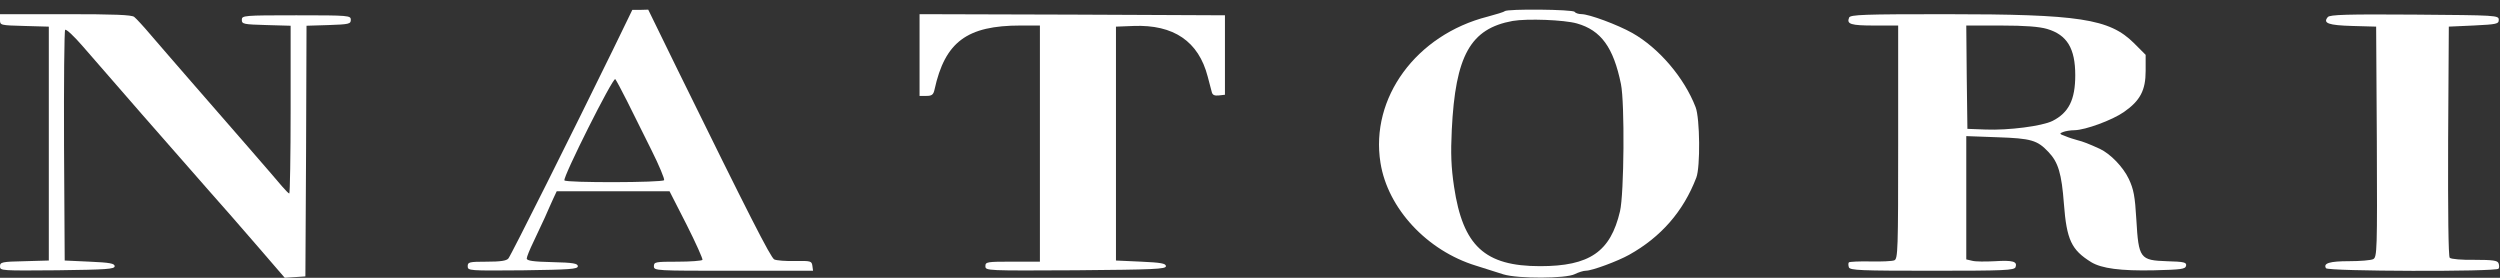 <svg width="135" height="15" viewBox="0 0 135 15" fill="none" xmlns="http://www.w3.org/2000/svg">
<rect x="0" y="0" width="135" height="15" fill="#333333" stroke="none"/>
<path d="M33.091 2.703C30.957 7.068 27.598 13.787 27.451 13.959C27.352 14.082 27.021 14.131 26.286 14.131C25.329 14.131 25.256 14.155 25.256 14.376C25.256 14.621 25.317 14.621 28.235 14.597C30.773 14.56 31.203 14.535 31.203 14.376C31.203 14.229 30.957 14.18 29.829 14.155C28.799 14.131 28.444 14.082 28.444 13.959C28.444 13.873 28.603 13.481 28.799 13.076C28.983 12.684 29.265 12.071 29.425 11.74C29.572 11.396 29.78 10.943 29.878 10.722L30.062 10.33H33.115H36.156L37.076 12.132C37.578 13.125 37.958 13.983 37.934 14.033C37.897 14.082 37.296 14.131 36.585 14.131C35.396 14.131 35.31 14.143 35.31 14.376C35.31 14.621 35.396 14.621 39.614 14.621H43.905L43.868 14.351C43.831 14.094 43.782 14.082 42.924 14.094C42.434 14.106 41.931 14.069 41.808 14.008C41.612 13.898 40.447 11.617 36.61 3.807L35.004 0.521L34.574 0.533H34.145L33.091 2.703ZM33.875 5.487C34.17 6.087 34.758 7.264 35.175 8.098C35.592 8.932 35.898 9.668 35.862 9.729C35.764 9.864 30.565 9.876 30.479 9.741C30.381 9.582 33.103 4.15 33.226 4.273C33.275 4.334 33.569 4.873 33.875 5.487Z" fill="white"/>
<path d="M81.253 0.604C81.204 0.653 80.787 0.775 80.333 0.898C76.483 1.879 73.982 5.275 74.546 8.794C74.938 11.259 77.06 13.539 79.708 14.348C80.211 14.508 80.873 14.716 81.179 14.814C81.976 15.059 84.563 15.047 85.042 14.802C85.238 14.704 85.507 14.618 85.642 14.618C85.973 14.618 87.359 14.103 87.972 13.76C89.689 12.803 90.902 11.418 91.601 9.591C91.822 9.027 91.797 6.391 91.564 5.79C90.951 4.196 89.578 2.59 88.144 1.781C87.359 1.339 85.814 0.763 85.397 0.763C85.238 0.763 85.066 0.702 85.029 0.64C84.944 0.506 81.388 0.469 81.253 0.604ZM85.152 1.266C86.452 1.634 87.126 2.553 87.531 4.539C87.739 5.545 87.702 10.462 87.481 11.406C86.967 13.6 85.838 14.373 83.166 14.373C80.174 14.373 78.997 13.282 78.519 10.082C78.359 9.015 78.335 8.279 78.396 7.016C78.592 2.995 79.401 1.548 81.682 1.131C82.467 0.996 84.465 1.07 85.152 1.266Z" fill="white"/>
<path d="M0 1.071C0 1.366 0.012 1.366 1.324 1.402L2.636 1.439V7.754V14.068L1.324 14.105C0.098 14.13 0 14.154 0 14.387C0 14.62 0.074 14.62 3.102 14.595C5.75 14.559 6.192 14.534 6.192 14.375C6.192 14.227 5.934 14.178 4.843 14.13L3.494 14.068L3.458 7.889C3.445 4.48 3.47 1.66 3.519 1.611C3.58 1.562 4.009 1.966 4.475 2.506C5.518 3.72 9.625 8.416 11.256 10.267C11.918 11.003 13.107 12.376 13.916 13.308L15.376 15L15.94 14.963L16.491 14.926L16.528 8.158L16.552 1.39L17.754 1.353C18.845 1.317 18.944 1.292 18.944 1.071C18.944 0.838 18.858 0.826 16.001 0.826C13.144 0.826 13.058 0.838 13.058 1.071C13.058 1.304 13.156 1.317 14.382 1.353L15.694 1.39V5.914C15.694 8.416 15.658 10.451 15.621 10.451C15.584 10.451 15.412 10.267 15.228 10.059C14.861 9.617 12.506 6.908 10.312 4.394C9.539 3.511 8.583 2.396 8.178 1.93C7.774 1.451 7.357 0.998 7.246 0.912C7.111 0.802 6.18 0.765 3.531 0.765H0V1.071Z" fill="white"/>
<path d="M49.656 2.972V5.179H50.024C50.318 5.179 50.404 5.117 50.465 4.835C51.029 2.26 52.219 1.378 55.112 1.378H56.155V7.753V14.129H54.683C53.285 14.129 53.212 14.141 53.212 14.374C53.212 14.62 53.273 14.62 58.092 14.595C62.322 14.558 62.96 14.534 62.96 14.374C62.96 14.227 62.702 14.178 61.611 14.129L60.262 14.068V7.753V1.439L61.206 1.402C63.377 1.316 64.725 2.236 65.216 4.136C65.302 4.467 65.4 4.847 65.436 4.97C65.473 5.13 65.584 5.179 65.816 5.154L66.147 5.117V2.972V0.826L57.908 0.789L49.656 0.765V2.972Z" fill="white"/>
<path d="M99.852 0.95C99.705 1.305 99.938 1.379 101.226 1.379H102.501V7.681C102.501 13.505 102.488 13.983 102.292 14.057C102.182 14.106 101.593 14.131 101.005 14.118C100.404 14.106 99.889 14.131 99.84 14.167C99.803 14.204 99.803 14.327 99.84 14.437C99.914 14.597 100.465 14.621 104.34 14.621C108.276 14.621 108.766 14.597 108.84 14.425C108.95 14.118 108.693 14.045 107.712 14.106C107.221 14.131 106.67 14.131 106.498 14.082L106.179 14.008V10.685V7.35L107.871 7.412C109.686 7.473 110.017 7.571 110.618 8.209C111.145 8.76 111.329 9.373 111.451 11.004C111.599 12.954 111.856 13.493 112.923 14.155C113.487 14.498 114.517 14.633 116.295 14.597C117.79 14.56 118.011 14.535 118.048 14.351C118.085 14.167 117.95 14.131 117.018 14.106C115.559 14.057 115.485 13.959 115.363 11.862C115.289 10.587 115.216 10.219 114.958 9.668C114.652 9.018 113.965 8.307 113.389 8.037C112.8 7.767 112.481 7.644 112.187 7.571C112.015 7.522 111.721 7.436 111.525 7.35C111.206 7.24 111.194 7.203 111.402 7.13C111.525 7.08 111.807 7.031 112.028 7.031C112.616 7.019 114.051 6.492 114.688 6.051C115.571 5.438 115.865 4.873 115.865 3.831V2.961L115.228 2.323C113.904 1.011 112.285 0.766 105.063 0.766C100.674 0.766 99.914 0.791 99.852 0.95ZM110.544 1.563C111.623 1.882 112.064 2.617 112.064 4.064C112.064 5.388 111.709 6.087 110.838 6.529C110.274 6.811 108.46 7.044 107.221 6.995L106.24 6.958L106.204 4.162L106.179 1.379H108.055C109.355 1.379 110.127 1.44 110.544 1.563Z" fill="white"/>
<path d="M125.701 0.923C125.419 1.255 125.738 1.365 127.025 1.402L128.312 1.438L128.349 7.655C128.374 13.528 128.362 13.883 128.153 13.994C128.03 14.055 127.454 14.104 126.853 14.104C125.799 14.104 125.443 14.215 125.603 14.484C125.713 14.656 134.823 14.681 134.921 14.509C134.97 14.447 134.958 14.313 134.921 14.215C134.872 14.067 134.602 14.031 133.634 14.031C132.959 14.043 132.359 13.994 132.285 13.92C132.212 13.847 132.187 11.431 132.199 7.618L132.236 1.438L133.585 1.377C134.835 1.316 134.933 1.291 134.933 1.071C134.933 0.825 134.835 0.825 130.385 0.789C126.78 0.764 125.799 0.789 125.701 0.923Z" fill="white"/>
</svg>
